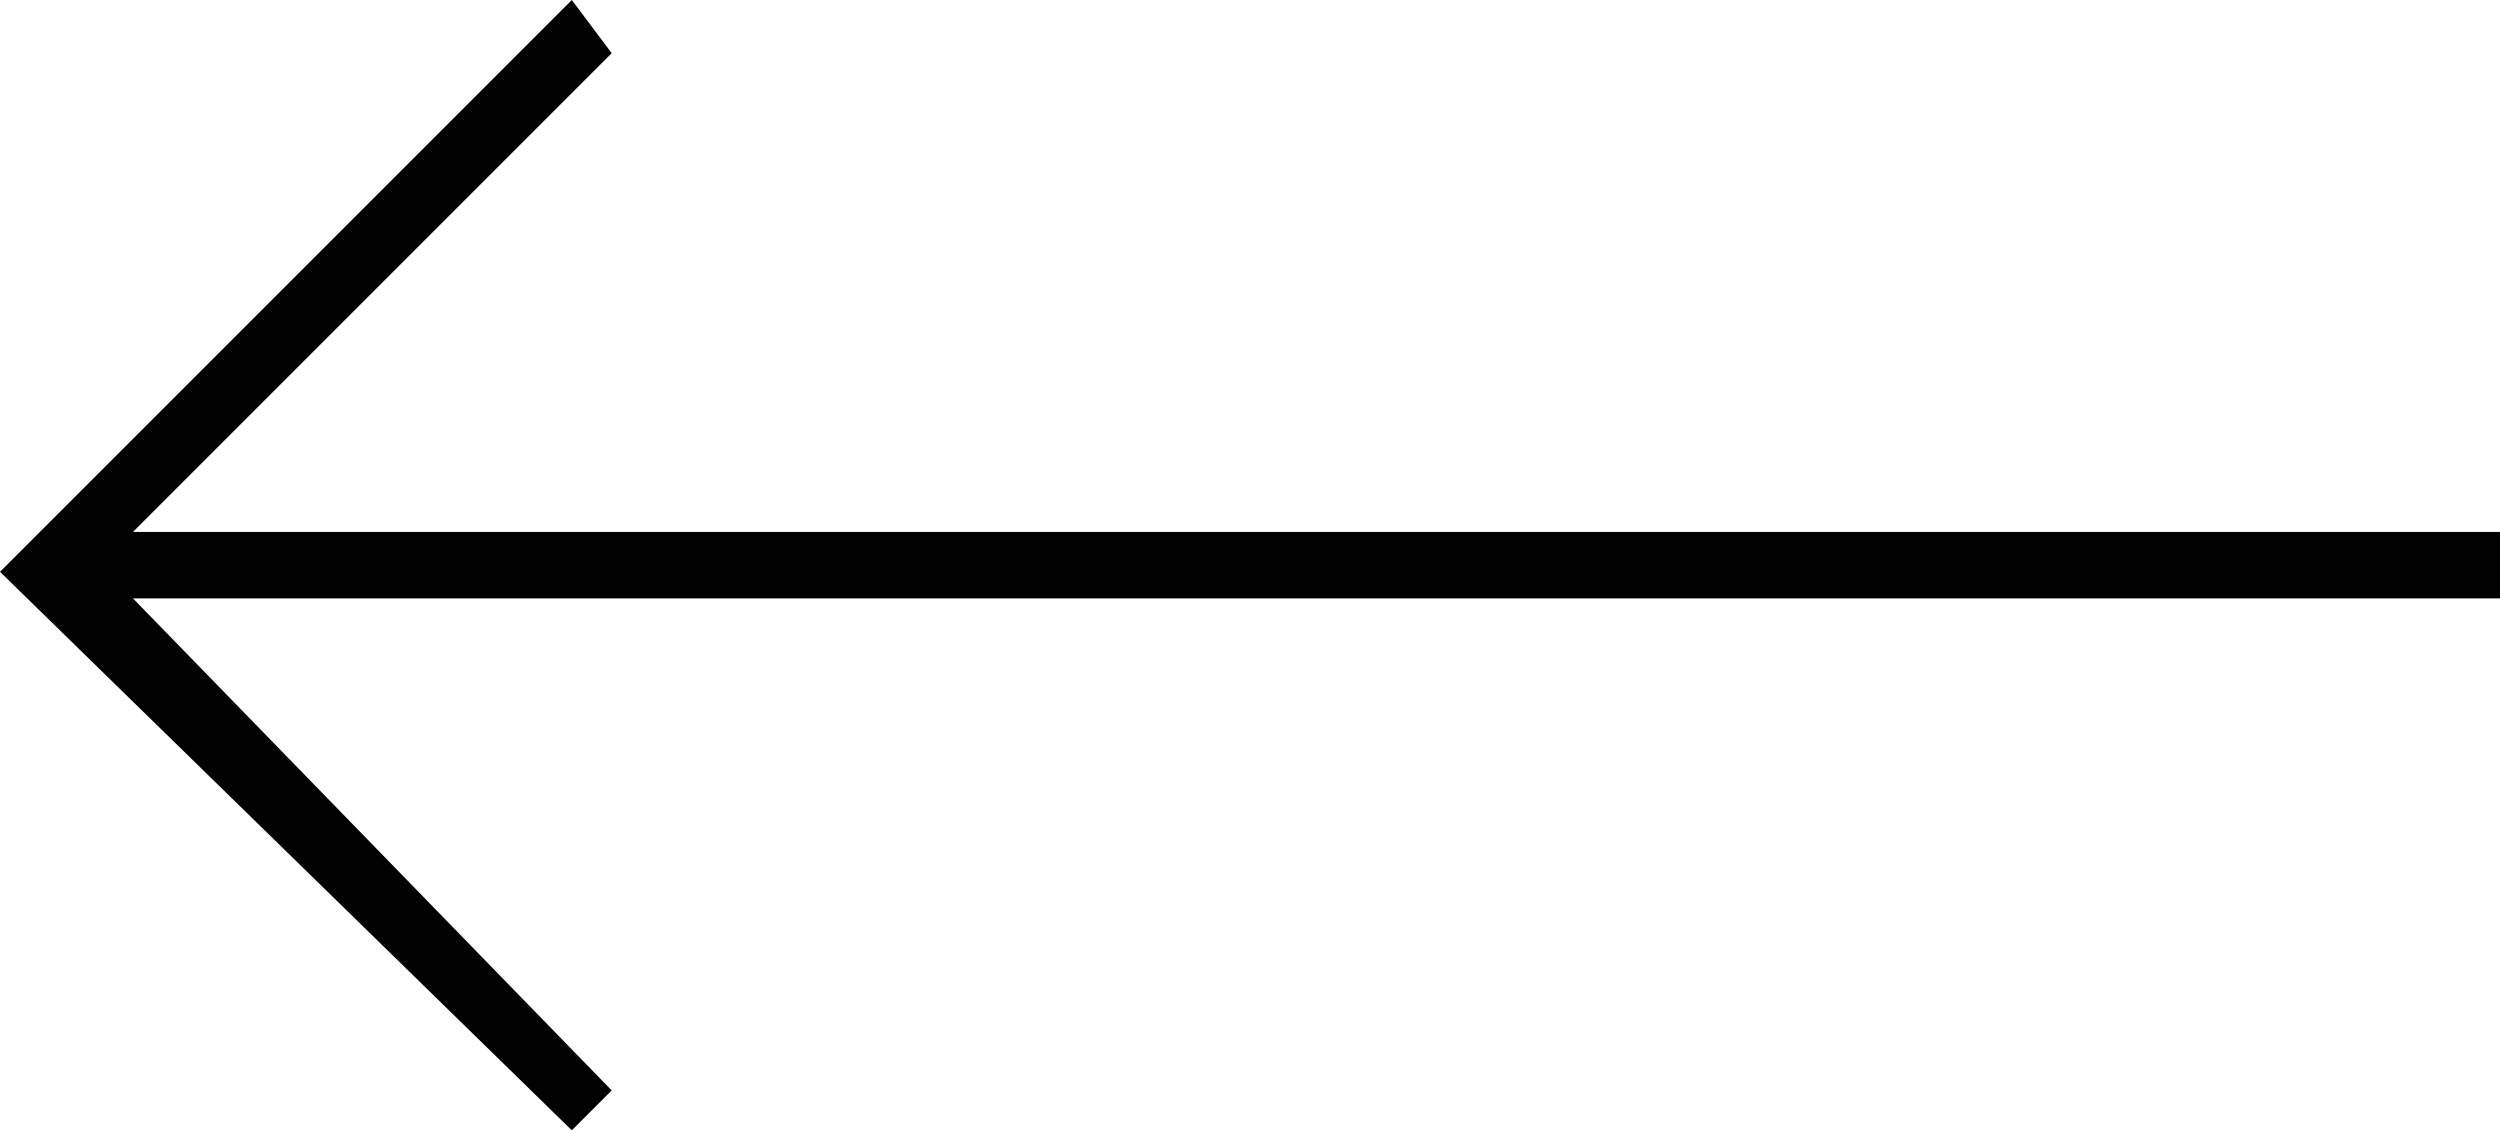 <?xml version="1.0" encoding="utf-8"?>
<!-- Generator: Adobe Illustrator 21.1.0, SVG Export Plug-In . SVG Version: 6.00 Build 0)  -->
<!DOCTYPE svg PUBLIC "-//W3C//DTD SVG 1.1//EN" "http://www.w3.org/Graphics/SVG/1.1/DTD/svg11.dtd">
<svg version="1.1" id="Layer_1" xmlns="http://www.w3.org/2000/svg" xmlns:xlink="http://www.w3.org/1999/xlink" x="0px" y="0px"
	 width="18.8px" height="8.5px" viewBox="0 0 18.8 8.5" style="enable-background:new 0 0 18.8 8.5;" xml:space="preserve">
<style type="text/css">
	.st0{fill:#010101;}
</style>
<polygon class="st0" points="4.3,8.5 4.6,8.2 1,4.5 18.8,4.5 18.8,4 1,4 4.6,0.4 4.3,0 0,4.3 "/>
</svg>
